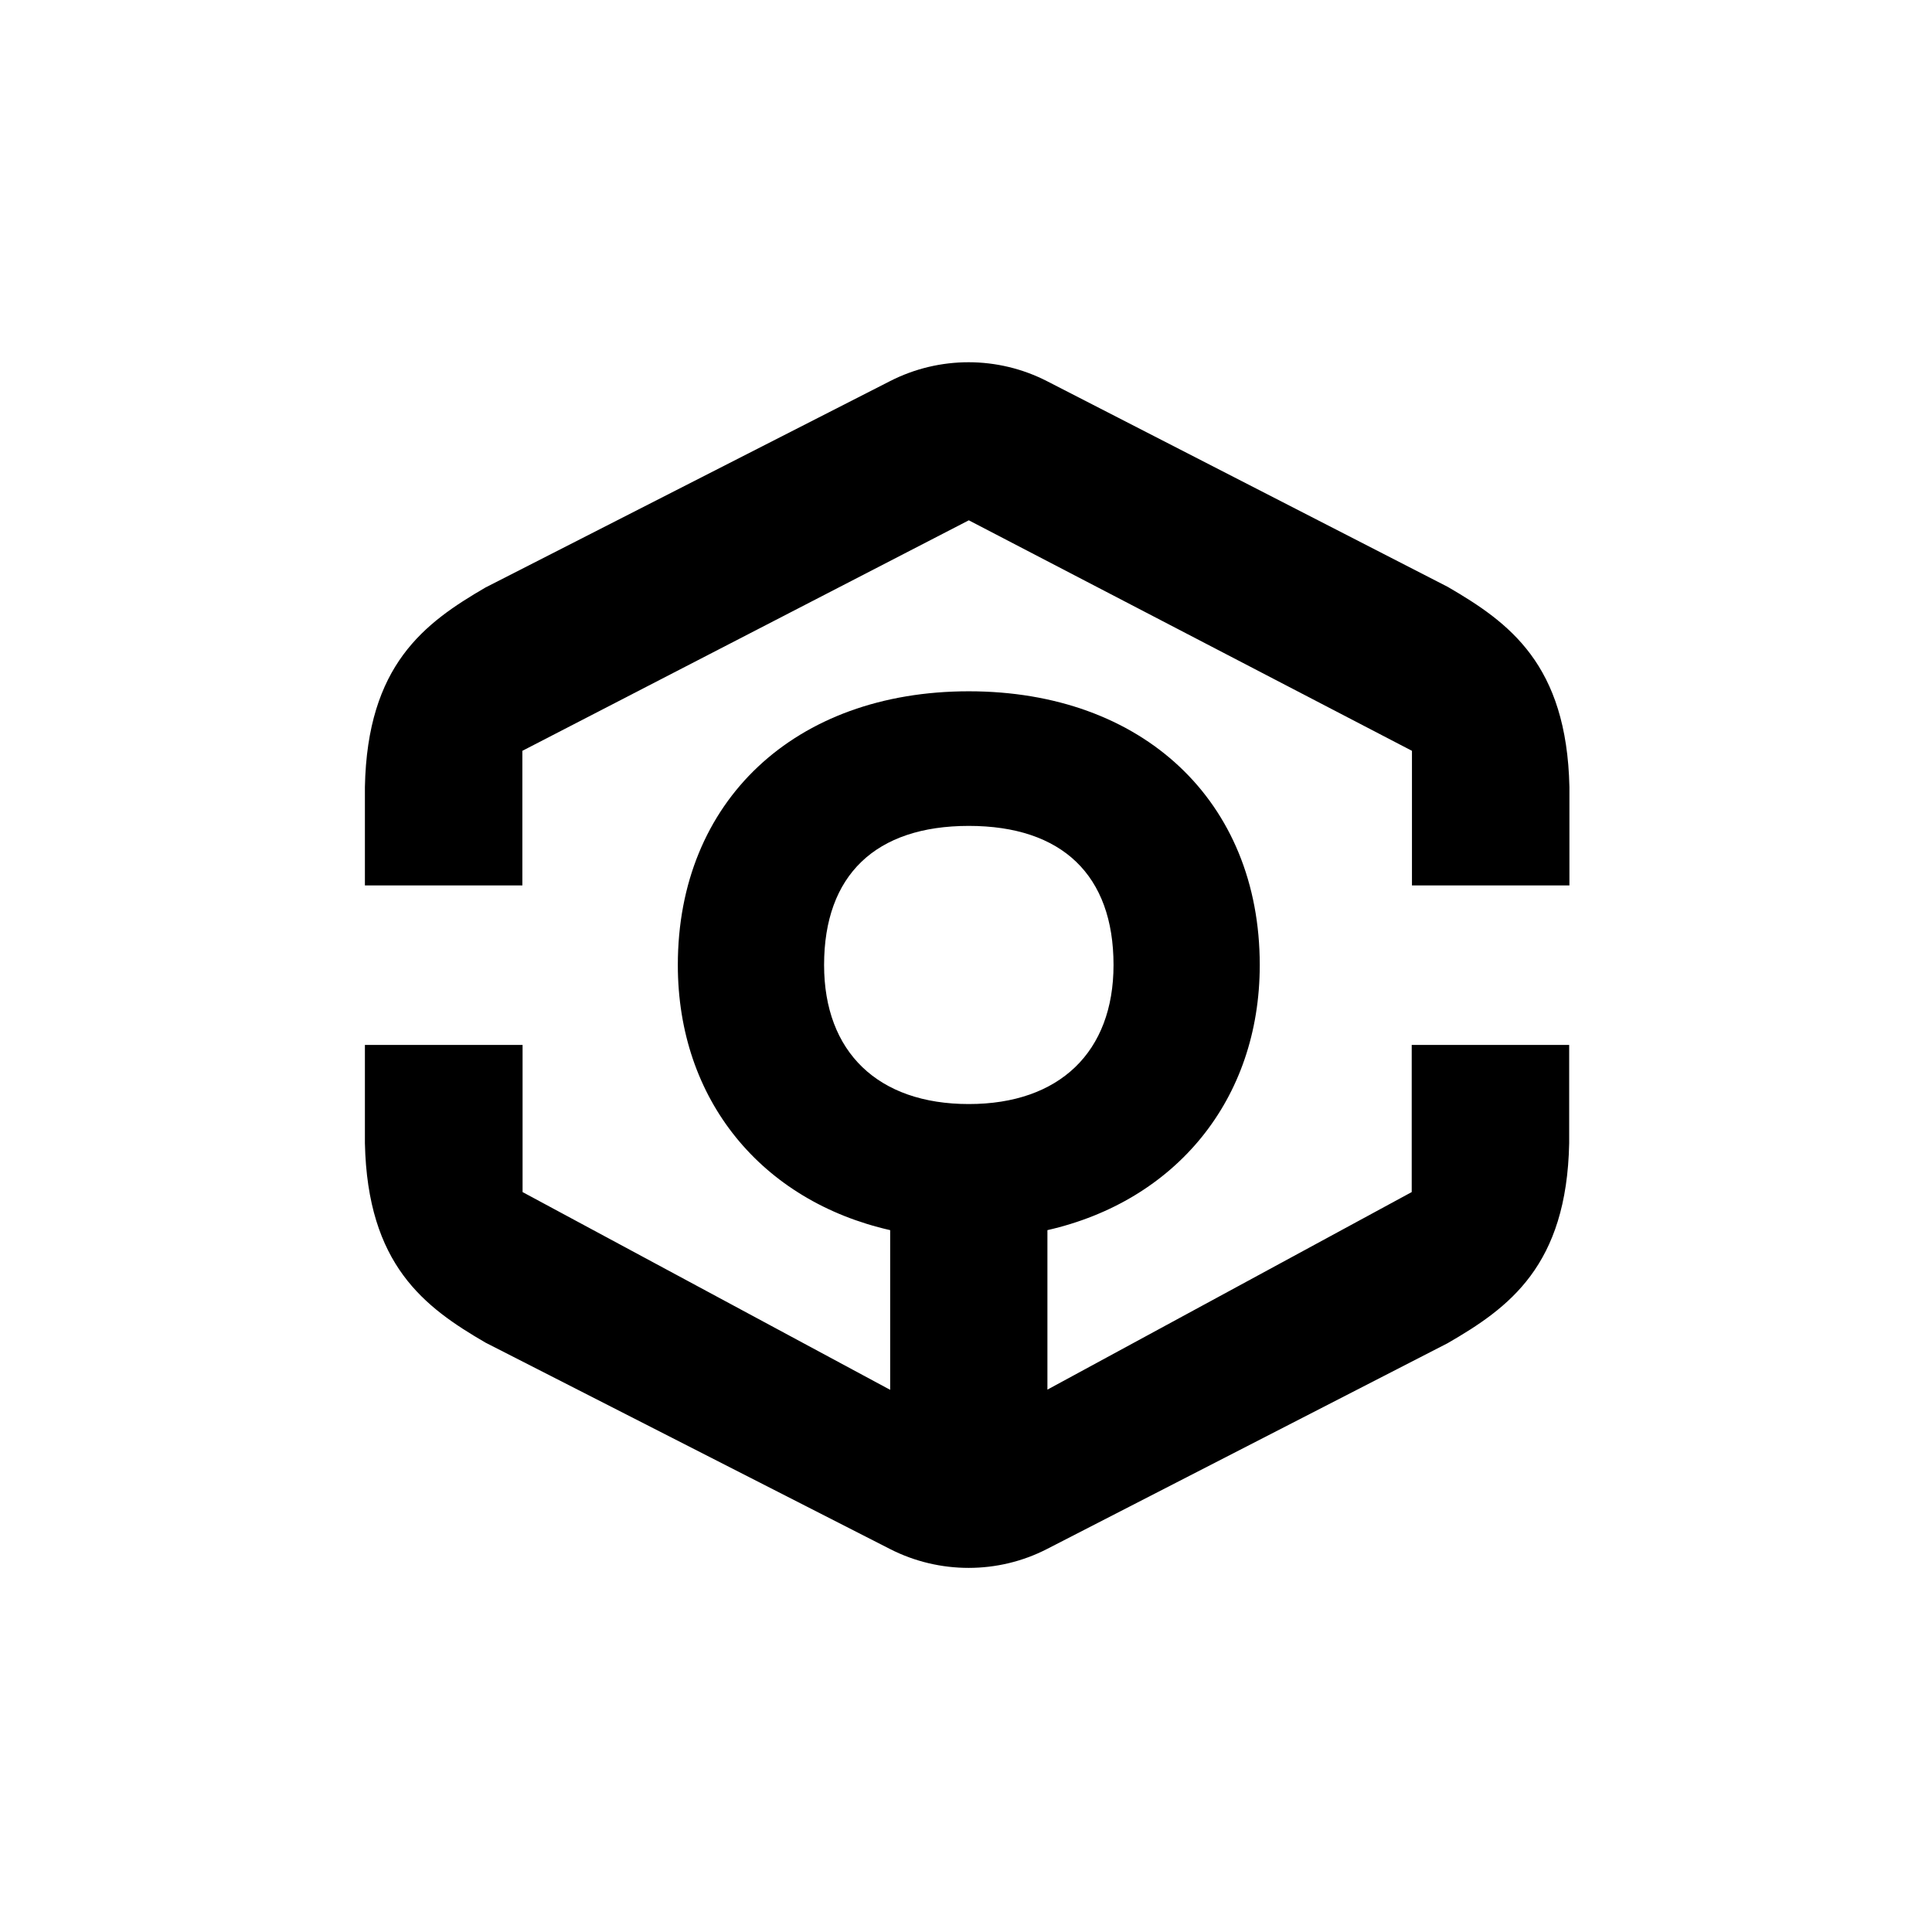 <svg xmlns="http://www.w3.org/2000/svg" width="64" height="64" viewBox="0 0 64 64" fill="none"><g clip-path="url(#clip0_1383_2827)"><path d="M47.959 19.441L34.69 12.63C33.06 11.791 31.118 11.791 29.488 12.623L16.082 19.462C14.059 20.639 12.168 22.026 12.088 26.07V29.331H17.304V24.872L32.093 17.236L46.773 24.872V29.331H51.989V26.07C51.901 22.005 49.995 20.625 47.959 19.441Z" fill="#356DF3" style="fill:#356DF3;fill:color(display-p3 0.208 0.427 0.953);fill-opacity:1;"></path><path d="M46.765 39.489L34.697 46.033V40.75C38.938 39.785 41.731 36.439 41.731 31.966C41.731 26.542 37.861 22.9 32.093 22.9C26.324 22.9 22.454 26.542 22.454 31.966C22.454 36.446 25.24 39.785 29.488 40.75V46.04L17.311 39.489V34.614H12.088V37.869C12.175 41.905 14.059 43.3 16.082 44.476L29.488 51.316C31.118 52.147 33.068 52.147 34.69 51.309L47.951 44.497C49.988 43.321 51.901 41.933 51.981 37.869V34.614H46.765V39.489ZM27.299 31.966C27.299 28.993 29.001 27.359 32.093 27.359C35.184 27.359 36.887 28.993 36.887 31.966C36.887 34.847 35.097 36.573 32.093 36.573C29.088 36.573 27.299 34.854 27.299 31.966Z" fill="#356DF3" style="fill:#356DF3;fill:color(display-p3 0.208 0.427 0.953);fill-opacity:1;"></path></g><defs><clipPath id="clip0_1383_2827"><rect width="40" height="40" fill="white" style="fill:white;fill-opacity:1;" transform="translate(12 12)"></rect></clipPath></defs></svg>